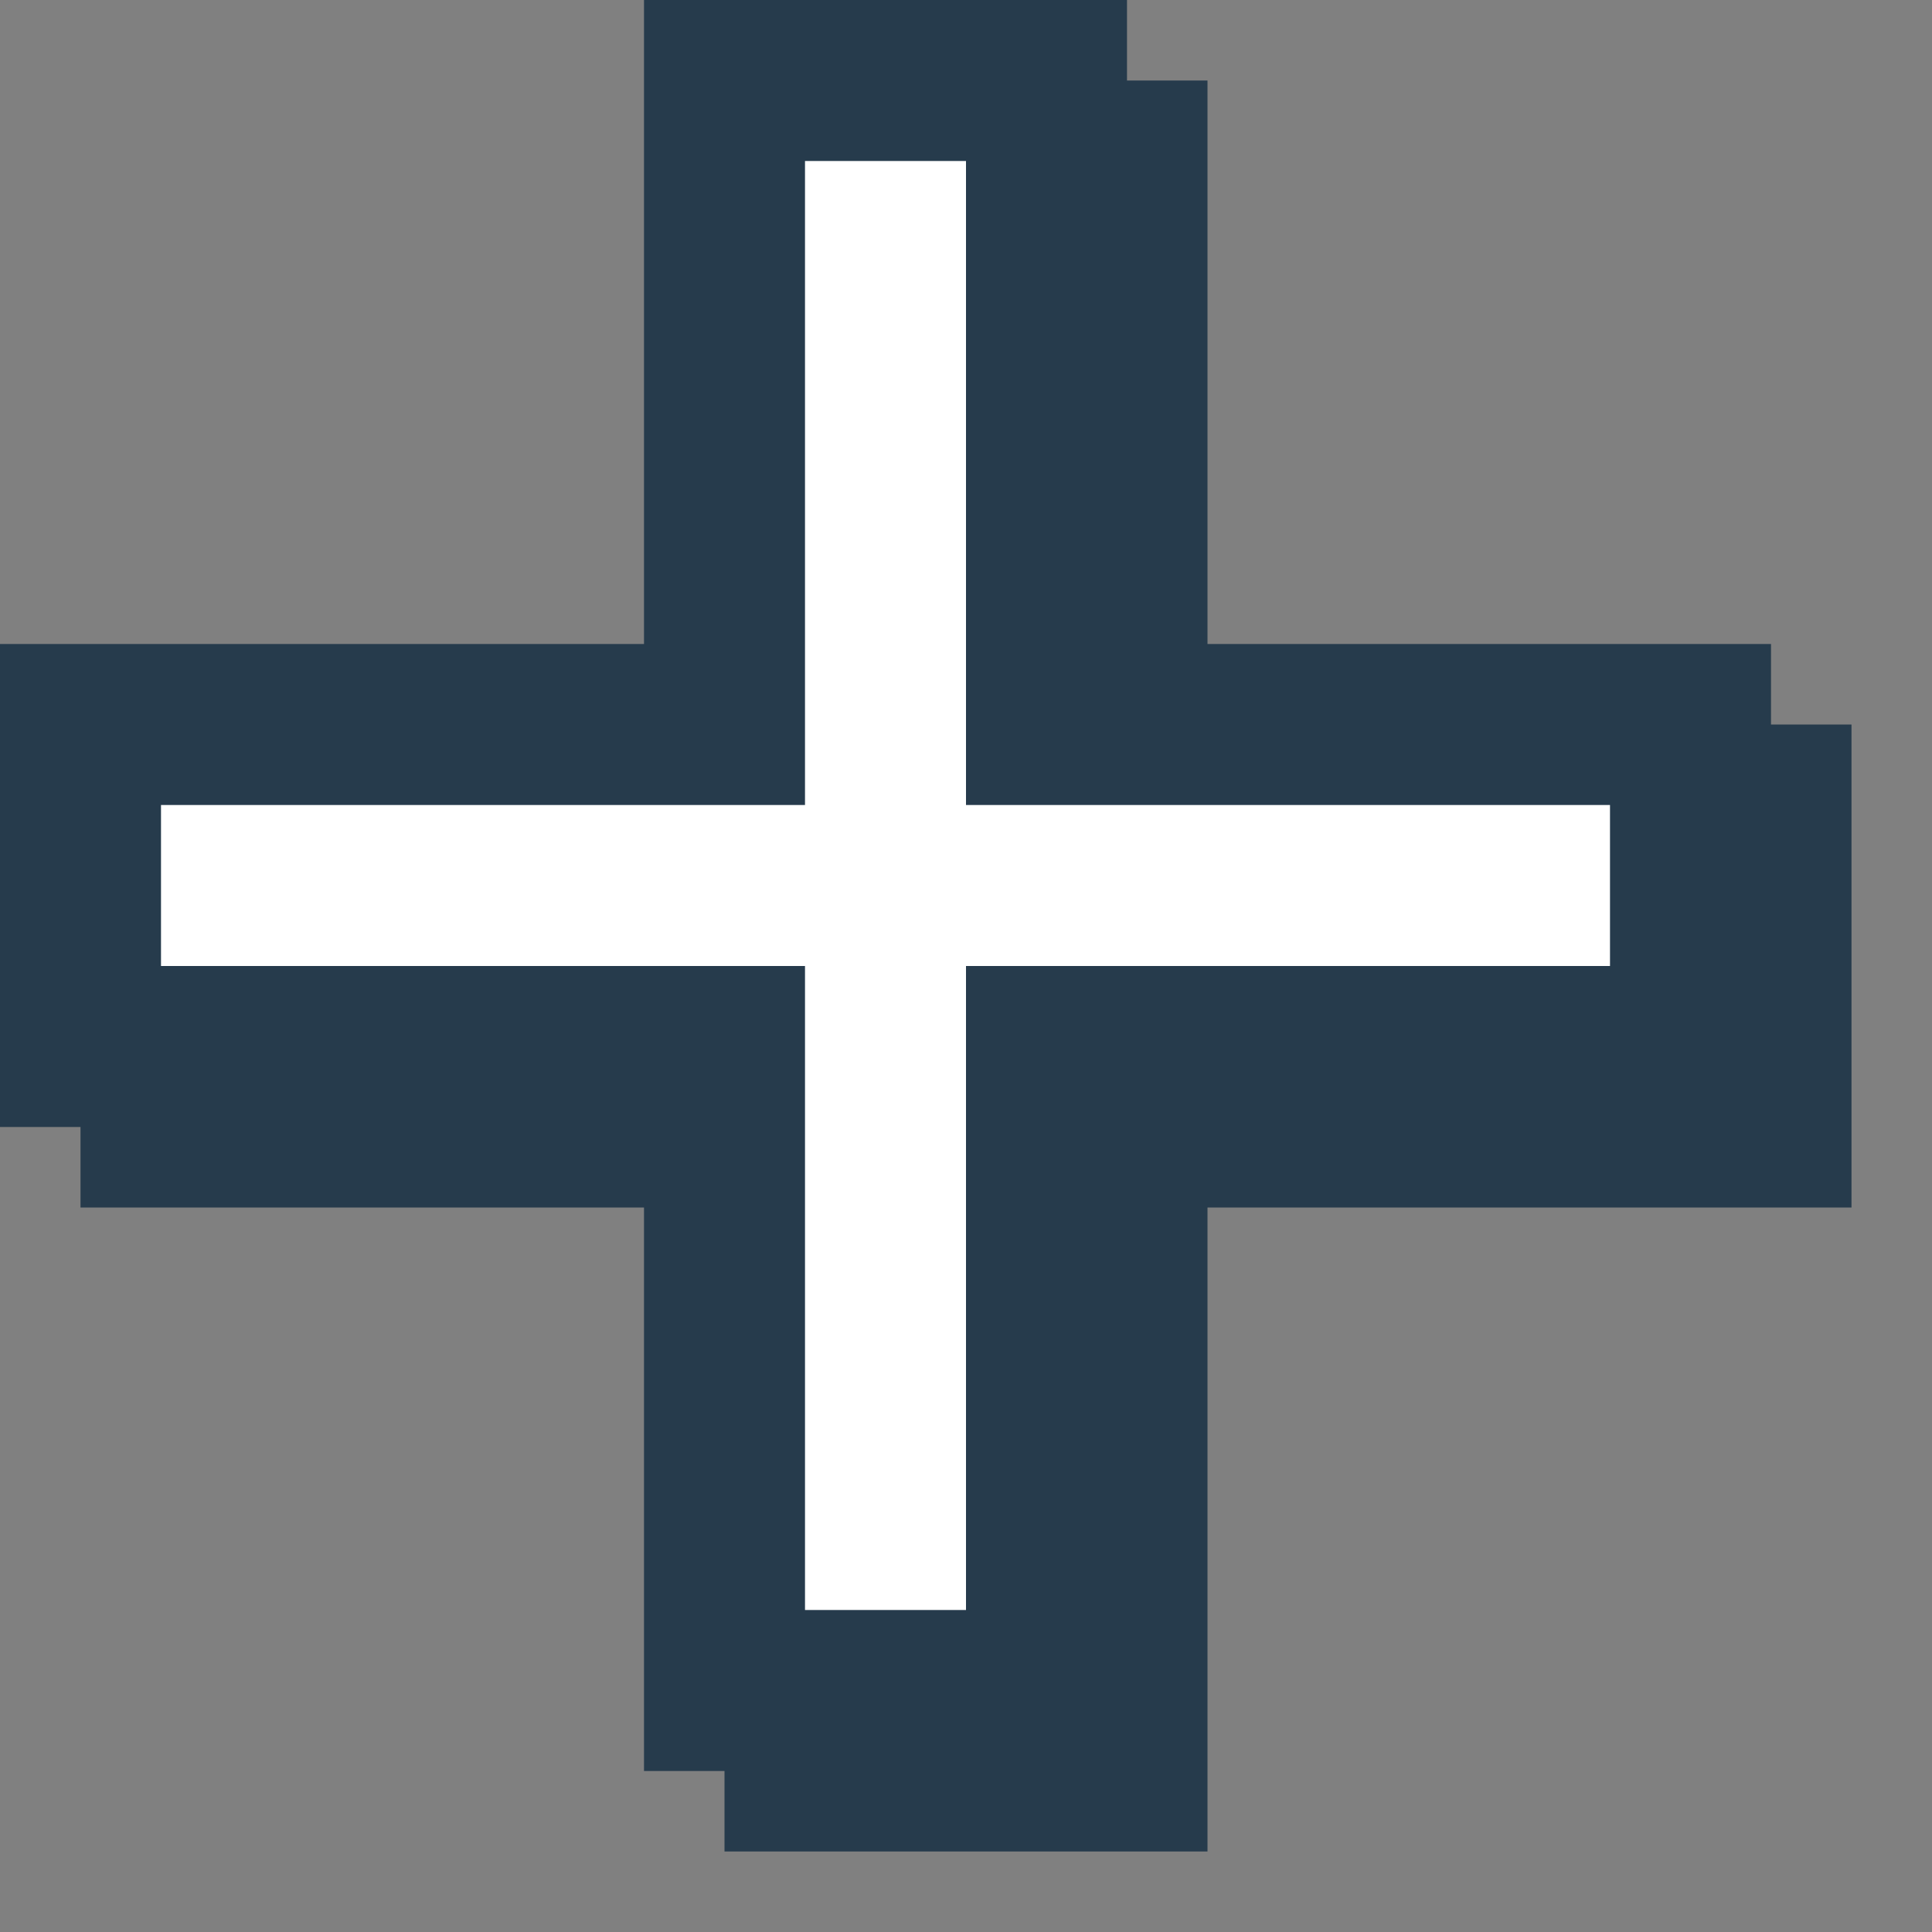 <?xml version="1.0" encoding="utf-8"?>
<!-- Generator: Adobe Illustrator 27.6.1, SVG Export Plug-In . SVG Version: 6.00 Build 0)  -->
<svg version="1.1" xmlns="http://www.w3.org/2000/svg" xmlns:xlink="http://www.w3.org/1999/xlink" x="0px" y="0px"
	 viewBox="0 0 24 24" style="enable-background:new 0 0 24 24;" xml:space="preserve">
<rect x="0" y="0" width="24" height="24" fill="#808080" stroke="none"/>
<style type="text/css">
	.st0{display:none;}
	.st1{display:inline;}
	.st2{fill:#263B4C;}
	.st3{fill:#FFFFFF;}
</style>
<g id="Close_hover" class="st0">
	<g class="st1">
		<g>
			<polygon class="st2" points="14,16.8 8.3,22.5 5.5,19.7 11.2,14 5.5,8.3 8.3,5.5 14,11.2 19.7,5.5 22.5,8.3 16.8,14 22.5,19.7 
				19.7,22.5 			"/>
			<path class="st2" d="M8.3,6.9l4.2,4.2l1.4,1.4l1.4-1.4l4.2-4.2l1.4,1.4l-4.2,4.2L15.4,14l1.4,1.4l4.2,4.2l-1.4,1.4l-4.2-4.2
				L14,15.4l-1.4,1.4l-4.2,4.2l-1.4-1.4l4.2-4.2l1.4-1.4l-1.4-1.4L6.9,8.3L8.3,6.9 M19.7,4.1L14,9.8L8.3,4.1L4.1,8.3L9.8,14
				l-5.7,5.7l4.2,4.2l5.7-5.7l5.7,5.7l4.2-4.2L18.2,14l5.7-5.7L19.7,4.1L19.7,4.1z"/>
		</g>
		<g>
			<polygon class="st3" points="12,14.8 6.3,20.5 3.5,17.7 9.2,12 3.5,6.3 6.3,3.5 12,9.2 17.7,3.5 20.5,6.3 14.8,12 20.5,17.7 
				17.7,20.5 			"/>
			<path class="st2" d="M6.3,4.9l4.2,4.2l1.4,1.4l1.4-1.4l4.2-4.2l1.4,1.4l-4.2,4.2L13.4,12l1.4,1.4l4.2,4.2l-1.4,1.4l-4.2-4.2
				L12,13.4l-1.4,1.4l-4.2,4.2l-1.4-1.4l4.2-4.2l1.4-1.4l-1.4-1.4L4.9,6.3L6.3,4.9 M17.7,2.1L12,7.8L6.3,2.1L2.1,6.3L7.8,12
				l-5.7,5.7l4.2,4.2l5.7-5.7l5.7,5.7l4.2-4.2L16.2,12l5.7-5.7L17.7,2.1L17.7,2.1z"/>
		</g>
	</g>
</g>
<g id="Close_active" class="st0">
	<g class="st1">
		<g>
			<polygon class="st2" points="13,15.8 7.3,21.5 4.5,18.7 10.2,13 4.5,7.3 7.3,4.5 13,10.2 18.7,4.5 21.5,7.3 15.8,13 21.5,18.7 
				18.7,21.5 			"/>
			<path class="st2" d="M7.3,5.9l4.2,4.2l1.4,1.4l1.4-1.4l4.2-4.2l1.4,1.4l-4.2,4.2L14.4,13l1.4,1.4l4.2,4.2l-1.4,1.4l-4.2-4.2
				L13,14.4l-1.4,1.4l-4.2,4.2l-1.4-1.4l4.2-4.2l1.4-1.4l-1.4-1.4L5.9,7.3L7.3,5.9 M18.7,3.1L13,8.8L7.3,3.1L3.1,7.3L8.8,13
				l-5.7,5.7l4.2,4.2l5.7-5.7l5.7,5.7l4.2-4.2L17.2,13l5.7-5.7L18.7,3.1L18.7,3.1z"/>
		</g>
		<g>
			<polygon class="st3" points="12,14.8 6.3,20.5 3.5,17.7 9.2,12 3.5,6.3 6.3,3.5 12,9.2 17.7,3.5 20.5,6.3 14.8,12 20.5,17.7 
				17.7,20.5 			"/>
			<path class="st2" d="M6.3,4.9l4.2,4.2l1.4,1.4l1.4-1.4l4.2-4.2l1.4,1.4l-4.2,4.2L13.4,12l1.4,1.4l4.2,4.2l-1.4,1.4l-4.2-4.2
				L12,13.4l-1.4,1.4l-4.2,4.2l-1.4-1.4l4.2-4.2l1.4-1.4l-1.4-1.4L4.9,6.3L6.3,4.9 M17.7,2.1L12,7.8L6.3,2.1L2.1,6.3L7.8,12
				l-5.7,5.7l4.2,4.2l5.7-5.7l5.7,5.7l4.2-4.2L16.2,12l5.7-5.7L17.7,2.1L17.7,2.1z"/>
		</g>
	</g>
</g>
<g id="Close_default" class="st0">
	<g class="st1">
		<polygon class="st3" points="12,14.8 6.3,20.5 3.5,17.7 9.2,12 3.5,6.3 6.3,3.5 12,9.2 17.7,3.5 20.5,6.3 14.8,12 20.5,17.7 
			17.7,20.5 		"/>
		<path class="st2" d="M6.3,4.9l4.2,4.2l1.4,1.4l1.4-1.4l4.2-4.2l1.4,1.4l-4.2,4.2L13.4,12l1.4,1.4l4.2,4.2l-1.4,1.4l-4.2-4.2
			L12,13.4l-1.4,1.4l-4.2,4.2l-1.4-1.4l4.2-4.2l1.4-1.4l-1.4-1.4L4.9,6.3L6.3,4.9 M17.7,2.1L12,7.8L6.3,2.1L2.1,6.3L7.8,12l-5.7,5.7
			l4.2,4.2l5.7-5.7l5.7,5.7l4.2-4.2L16.2,12l5.7-5.7L17.7,2.1L17.7,2.1z"/>
	</g>
</g>
<g id="Menu_icon_hover" class="st0">
	<g class="st1">
		<g>
			<rect x="3" y="7" class="st2" width="20" height="4"/>
			<path class="st2" d="M22,8v2H4V8H22 M24,6H2v6h22V6L24,6z"/>
		</g>
		<g>
			<rect x="1" y="5" class="st3" width="20" height="4"/>
			<path class="st2" d="M20,6v2H2V6H20 M22,4H0v6h22V4L22,4z"/>
		</g>
	</g>
	<g class="st1">
		<g>
			<rect x="3" y="17" class="st2" width="20" height="4"/>
			<path class="st2" d="M22,18v2H4v-2H22 M24,16H2v6h22V16L24,16z"/>
		</g>
		<g>
			<rect x="1" y="15" class="st3" width="20" height="4"/>
			<path class="st2" d="M20,16v2H2v-2H20 M22,14H0v6h22V14L22,14z"/>
		</g>
	</g>
</g>
<g id="Menu_icon_active" class="st0">
	<g class="st1">
		<rect x="1" y="5" class="st3" width="20" height="4"/>
		<path class="st2" d="M20,6v2H2V6H20 M22,4H0v6h22V4L22,4z"/>
	</g>
	<g class="st1">
		<rect x="1" y="15" class="st3" width="20" height="4"/>
		<path class="st2" d="M20,16v2H2v-2H20 M22,14H0v6h22V14L22,14z"/>
	</g>
</g>
<g id="Basket_icon_active" class="st0">
	<g class="st1">
		<path class="st3" d="M2.8,19L1,9.9V5h20v4.9L19.2,19H2.8z M6,15h10l1.2-6H4.8L6,15z"/>
		<path d="M20,6v3.8L18.4,18H3.6L2,9.8V6H20 M5.2,16h1.6h8.4h1.6l0.3-1.6l0.8-4L18.4,8H16H6H3.6L4,10.4l0.8,4L5.2,16 M22,4H0v6l2,10
			h18l2-10V4L22,4z M6.8,14L6,10h10l-0.8,4H6.8L6.8,14z"/>
	</g>
</g>
<g id="Basket_icon" class="st0">
	<g class="st1">
		<g>
			<path class="st2" d="M18.2,4L17,1h-6l1.2,3H9.8L11,1H5L3.8,4H0v6l2,10h18l2-10V4H18.2z M20,9.8L18.4,18H3.6L2,9.8V6h3l0.4-1
				l0.4-1l0.4-1h2L7.8,4L7.4,5L7,6h8l-0.4-1l-0.4-1l-0.4-1h2l0.4,1l0.4,1L17,6h3V9.8z"/>
		</g>
	</g>
	<g class="st1">
		<g>
			<path class="st3" d="M17,6l-0.4-1l-0.4-1l-0.4-1h-2l0.4,1l0.4,1L15,6H7l0.4-1l0.4-1l0.4-1h-2L5.8,4L5.4,5L5,6H2v3.8L3.6,18h14.7
				L20,9.8V6H17z M18,10.4l-0.8,4L16.8,16H5.2l-0.3-1.6l-0.8-4L3.6,8h14.9L18,10.4z"/>
			<path class="st2" d="M3.6,8L4,10.4l0.8,4L5.2,16h11.7l0.3-1.6l0.8-4L18.4,8H3.6z M15.2,14H6.8L6,10h10L15.2,14z"/>
		</g>
	</g>
</g>
<g id="Close_active_copy">
	<g>
		<g>
			<polygon class="st2" points="10,22 10,14 2,14 2,10 10,10 10,2 14,2 14,10 22,10 22,14 14,14 14,22 			"/>
			<path class="st2" d="M13,3v6v2l2,0l6,0l0,2h-6h-2v2v6l-2,0l0-6l0-2H9H3l0-2l6,0l2,0l0-2l0-6L13,3 M15,1L9,1l0,8L1,9l0,6h8l0,8
				l6,0v-8h8l0-6l-8,0V1L15,1z"/>
		</g>
		<g>
			<polygon class="st3" points="9,21 9,13 1,13 1,9 9,9 9,1 13,1 13,9 21,9 21,13 13,13 13,21 			"/>
			<path class="st2" d="M12,2v6v2l2,0l6,0l0,2h-6h-2v2v6l-2,0l0-6l0-2H8H2l0-2l6,0l2,0l0-2l0-6L12,2 M14,0L8,0l0,8L0,8l0,6h8l0,8
				l6,0v-8h8l0-6l-8,0V0L14,0z"/>
		</g>
	</g>
</g>
</svg>
